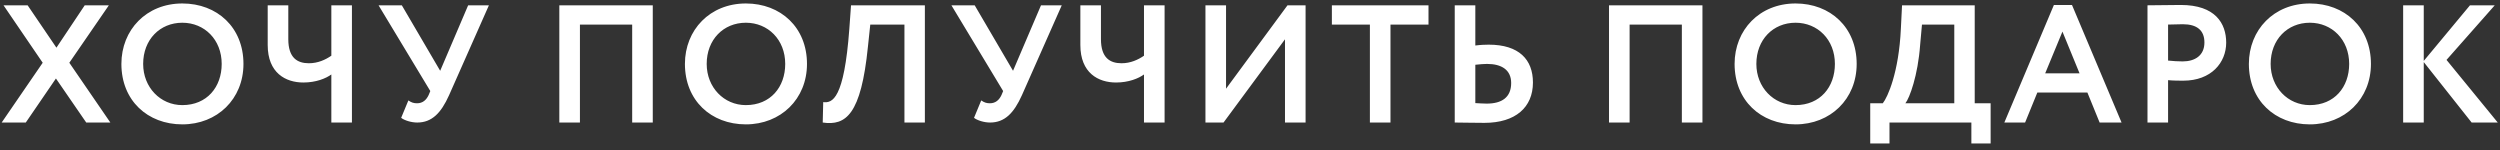 <?xml version="1.0" encoding="UTF-8"?> <svg xmlns="http://www.w3.org/2000/svg" width="250" height="15" viewBox="0 0 250 15" fill="none"><rect x="0" y="0" width="250" height="15" fill="#333333" stroke="none"/> <path d="M10.885 0.531H8.473L5.643 4.768L2.763 0.531H0.352L4.27 6.275L0.167 12.253H2.579L5.593 7.849L8.624 12.253H11.035L6.933 6.275L10.885 0.531ZM12.139 6.392C12.139 10.043 14.751 12.437 18.234 12.437C21.717 12.437 24.346 9.909 24.346 6.392C24.346 2.741 21.717 0.347 18.234 0.347C14.634 0.347 12.139 2.993 12.139 6.392ZM14.316 6.392C14.316 3.964 15.99 2.273 18.234 2.273C20.445 2.273 22.169 3.964 22.169 6.392C22.169 8.703 20.696 10.511 18.234 10.511C16.04 10.511 14.316 8.736 14.316 6.392ZM35.193 0.531H33.134V5.571C32.547 5.973 31.794 6.325 30.89 6.325C29.734 6.325 28.83 5.789 28.83 3.914V0.531H26.77V4.5C26.77 7.296 28.562 8.251 30.337 8.251C31.593 8.251 32.581 7.849 33.134 7.447V12.253H35.193V0.531ZM48.891 0.531H46.815L44.018 7.079L40.183 0.531H37.856L43.03 9.105L42.863 9.507C42.628 10.009 42.26 10.327 41.707 10.327C41.372 10.327 41.155 10.26 40.837 10.043L40.116 11.784C40.435 12.035 41.121 12.253 41.724 12.253C43.181 12.253 44.102 11.315 44.906 9.523L48.891 0.531ZM63.218 12.253H65.277V0.531H55.933V12.253H57.993V2.457H63.218V12.253ZM68.492 6.392C68.492 10.043 71.104 12.437 74.587 12.437C78.07 12.437 80.699 9.909 80.699 6.392C80.699 2.741 78.07 0.347 74.587 0.347C70.987 0.347 68.492 2.993 68.492 6.392ZM70.669 6.392C70.669 3.964 72.343 2.273 74.587 2.273C76.797 2.273 78.522 3.964 78.522 6.392C78.522 8.703 77.049 10.511 74.587 10.511C72.393 10.511 70.669 8.736 70.669 6.392ZM90.444 12.253H92.487V0.531H85.102L84.934 2.875C84.415 9.942 83.226 10.327 82.322 10.21L82.272 12.253C84.582 12.588 86.106 11.483 86.793 4.667L87.027 2.457H90.444V12.253ZM106.176 0.531H104.1L101.303 7.079L97.469 0.531H95.141L100.315 9.105L100.148 9.507C99.913 10.009 99.545 10.327 98.992 10.327C98.657 10.327 98.44 10.26 98.122 10.043L97.402 11.784C97.72 12.035 98.406 12.253 99.009 12.253C100.466 12.253 101.387 11.315 102.191 9.523L106.176 0.531ZM116.459 0.531H114.399V5.571C113.813 5.973 113.059 6.325 112.155 6.325C111 6.325 110.095 5.789 110.095 3.914V0.531H108.036V4.5C108.036 7.296 109.827 8.251 111.603 8.251C112.858 8.251 113.846 7.849 114.399 7.447V12.253H116.459V0.531ZM122.353 12.253L128.499 3.93V12.253H130.558V0.531H128.75L122.604 8.87V0.531H120.545V12.253H122.353ZM133.187 2.457H136.989V12.253H139.048V2.457H142.85V0.531H133.187V2.457ZM148.705 6.392C150.145 6.392 151.117 6.978 151.117 8.301C151.117 9.741 150.179 10.361 148.672 10.361C148.27 10.361 147.901 10.327 147.533 10.31V6.476C148.002 6.425 148.404 6.392 148.705 6.392ZM147.533 0.531H145.473V12.253C146.16 12.253 147.315 12.286 148.437 12.286C151.552 12.286 153.294 10.729 153.294 8.251C153.294 5.957 151.904 4.466 148.873 4.466C148.555 4.466 148.052 4.483 147.533 4.55V0.531ZM168.185 12.253H170.245V0.531H160.901V12.253H162.961V2.457H168.185V12.253ZM173.459 6.392C173.459 10.043 176.072 12.437 179.555 12.437C183.038 12.437 185.667 9.909 185.667 6.392C185.667 2.741 183.038 0.347 179.555 0.347C175.954 0.347 173.459 2.993 173.459 6.392ZM175.636 6.392C175.636 3.964 177.311 2.273 179.555 2.273C181.765 2.273 183.49 3.964 183.49 6.392C183.49 8.703 182.016 10.511 179.555 10.511C177.361 10.511 175.636 8.736 175.636 6.392ZM187.023 14.346H188.949V12.253H197.137V14.346H199.063V10.327H197.472V0.531H190.204L190.087 2.875C189.886 7.246 188.764 9.724 188.279 10.327H187.023V14.346ZM192.013 4.5L192.197 2.457H195.429V10.327H190.539C190.958 9.808 191.795 7.531 192.013 4.5ZM200.434 12.253H202.51L203.733 9.255H208.74L209.962 12.253H212.156L207.199 0.497H205.39L200.434 12.253ZM206.244 3.16L207.953 7.33H204.52L206.244 3.16ZM216.808 12.253V8.016C217.311 8.067 217.981 8.067 218.332 8.067C221.129 8.067 222.619 6.258 222.619 4.265C222.619 2.34 221.531 0.497 218.081 0.497C217.26 0.497 215.402 0.531 214.749 0.531V12.253H216.808ZM218.282 2.423C219.689 2.423 220.442 3.026 220.442 4.249C220.442 5.555 219.488 6.141 218.265 6.141C217.796 6.141 217.294 6.107 216.808 6.057V2.457C217.361 2.44 217.863 2.423 218.282 2.423ZM224.887 6.392C224.887 10.043 227.499 12.437 230.982 12.437C234.465 12.437 237.094 9.909 237.094 6.392C237.094 2.741 234.465 0.347 230.982 0.347C227.382 0.347 224.887 2.993 224.887 6.392ZM227.064 6.392C227.064 3.964 228.738 2.273 230.982 2.273C233.193 2.273 234.917 3.964 234.917 6.392C234.917 8.703 233.444 10.511 230.982 10.511C228.789 10.511 227.064 8.736 227.064 6.392ZM240.315 12.253H242.375V6.208L247.164 12.253H249.776L244.652 5.99L249.475 0.531H246.997L242.375 6.091V0.531H240.315V12.253Z" fill="white"></path> </svg> 